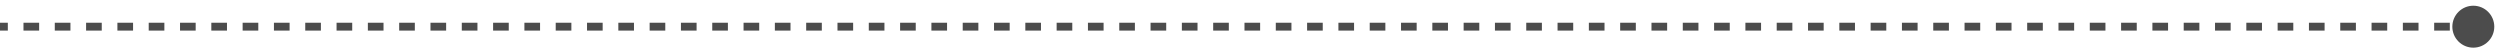 <?xml version="1.0" encoding="UTF-8"?> <svg xmlns="http://www.w3.org/2000/svg" width="281" height="6" viewBox="0 0 281 6" fill="none"><path d="M275.643 3C275.643 4.302 276.698 5.357 278 5.357C279.302 5.357 280.357 4.302 280.357 3C280.357 1.698 279.302 0.643 278 0.643C276.698 0.643 275.643 1.698 275.643 3ZM0 3.442H0.88V2.558H0L0 3.442ZM2.639 3.442H4.399V2.558H2.639V3.442ZM6.158 3.442H7.918V2.558H6.158V3.442ZM9.677 3.442H11.437V2.558H9.677V3.442ZM13.196 3.442H14.956V2.558H13.196V3.442ZM16.715 3.442H18.475V2.558H16.715V3.442ZM20.234 3.442H21.994V2.558H20.234V3.442ZM23.753 3.442H25.513V2.558H23.753V3.442ZM27.272 3.442H29.032V2.558H27.272V3.442ZM30.791 3.442H32.551V2.558H30.791V3.442ZM34.31 3.442H36.07V2.558H34.31V3.442ZM37.829 3.442H39.589V2.558H37.829V3.442ZM41.348 3.442H43.108V2.558H41.348V3.442ZM44.867 3.442H46.627V2.558H44.867V3.442ZM48.386 3.442H50.146V2.558H48.386V3.442ZM51.905 3.442H53.665V2.558H51.905V3.442ZM55.424 3.442H57.184V2.558H55.424V3.442ZM58.943 3.442H60.703V2.558H58.943V3.442ZM62.462 3.442H64.222V2.558H62.462V3.442ZM65.981 3.442H67.74V2.558H65.981V3.442ZM69.5 3.442H71.26V2.558H69.5V3.442ZM73.019 3.442H74.778V2.558H73.019V3.442ZM76.538 3.442H78.297V2.558H76.538V3.442ZM80.057 3.442H81.816V2.558H80.057V3.442ZM83.576 3.442H85.335V2.558H83.576V3.442ZM87.095 3.442H88.854V2.558H87.095V3.442ZM90.614 3.442H92.373V2.558H90.614V3.442ZM94.133 3.442H95.892V2.558H94.133V3.442ZM97.652 3.442H99.411V2.558H97.652V3.442ZM101.171 3.442H102.93V2.558H101.171V3.442ZM104.69 3.442H106.449V2.558H104.69V3.442ZM108.209 3.442H109.968V2.558H108.209V3.442ZM111.728 3.442H113.487V2.558H111.728V3.442ZM115.247 3.442H117.006V2.558H115.247V3.442ZM118.766 3.442H120.525V2.558H118.766V3.442ZM122.285 3.442H124.044V2.558H122.285V3.442ZM125.804 3.442H127.563V2.558H125.804V3.442ZM129.323 3.442H131.082V2.558H129.323V3.442ZM132.842 3.442H134.601V2.558H132.842V3.442ZM136.361 3.442H138.12V2.558H136.361V3.442ZM139.88 3.442H141.639V2.558H139.88V3.442ZM143.399 3.442H145.158V2.558H143.399V3.442ZM146.918 3.442H148.677V2.558H146.918V3.442ZM150.437 3.442H152.196V2.558H150.437V3.442ZM153.956 3.442H155.715V2.558H153.956V3.442ZM157.475 3.442H159.234V2.558H157.475V3.442ZM160.994 3.442H162.753V2.558H160.994V3.442ZM164.513 3.442H166.272V2.558H164.513V3.442ZM168.032 3.442H169.791V2.558H168.032V3.442ZM171.55 3.442H173.31V2.558H171.55V3.442ZM175.069 3.442H176.829V2.558H175.069V3.442ZM178.588 3.442H180.348V2.558H178.588V3.442ZM182.107 3.442H183.867V2.558H182.107V3.442ZM185.626 3.442H187.386V2.558H185.626V3.442ZM189.145 3.442H190.905V2.558H189.145V3.442ZM192.664 3.442H194.424V2.558H192.664V3.442ZM196.183 3.442H197.943V2.558H196.183V3.442ZM199.702 3.442H201.462V2.558H199.702V3.442ZM203.221 3.442H204.981V2.558H203.221V3.442ZM206.74 3.442H208.5V2.558H206.74V3.442ZM210.259 3.442H212.019V2.558H210.259V3.442ZM213.778 3.442H215.538V2.558H213.778V3.442ZM217.297 3.442H219.057V2.558H217.297V3.442ZM220.816 3.442H222.576V2.558H220.816V3.442ZM224.335 3.442H226.095V2.558H224.335V3.442ZM227.854 3.442H229.614V2.558H227.854V3.442ZM231.373 3.442H233.133V2.558H231.373V3.442ZM234.892 3.442H236.652V2.558H234.892V3.442ZM238.411 3.442H240.171V2.558H238.411V3.442ZM241.93 3.442H243.69V2.558H241.93V3.442ZM245.449 3.442H247.209V2.558H245.449V3.442ZM248.968 3.442H250.728V2.558H248.968V3.442ZM252.487 3.442H254.247V2.558H252.487V3.442ZM256.006 3.442H257.766V2.558H256.006V3.442ZM259.525 3.442H261.285V2.558H259.525V3.442ZM263.044 3.442H264.804V2.558H263.044V3.442ZM266.563 3.442H268.323V2.558H266.563V3.442ZM270.082 3.442H271.841V2.558H270.082V3.442ZM273.601 3.442H275.36V2.558H273.601V3.442ZM277.12 3.442H278V2.558H277.12V3.442Z" fill="#4C4C4C"></path></svg> 